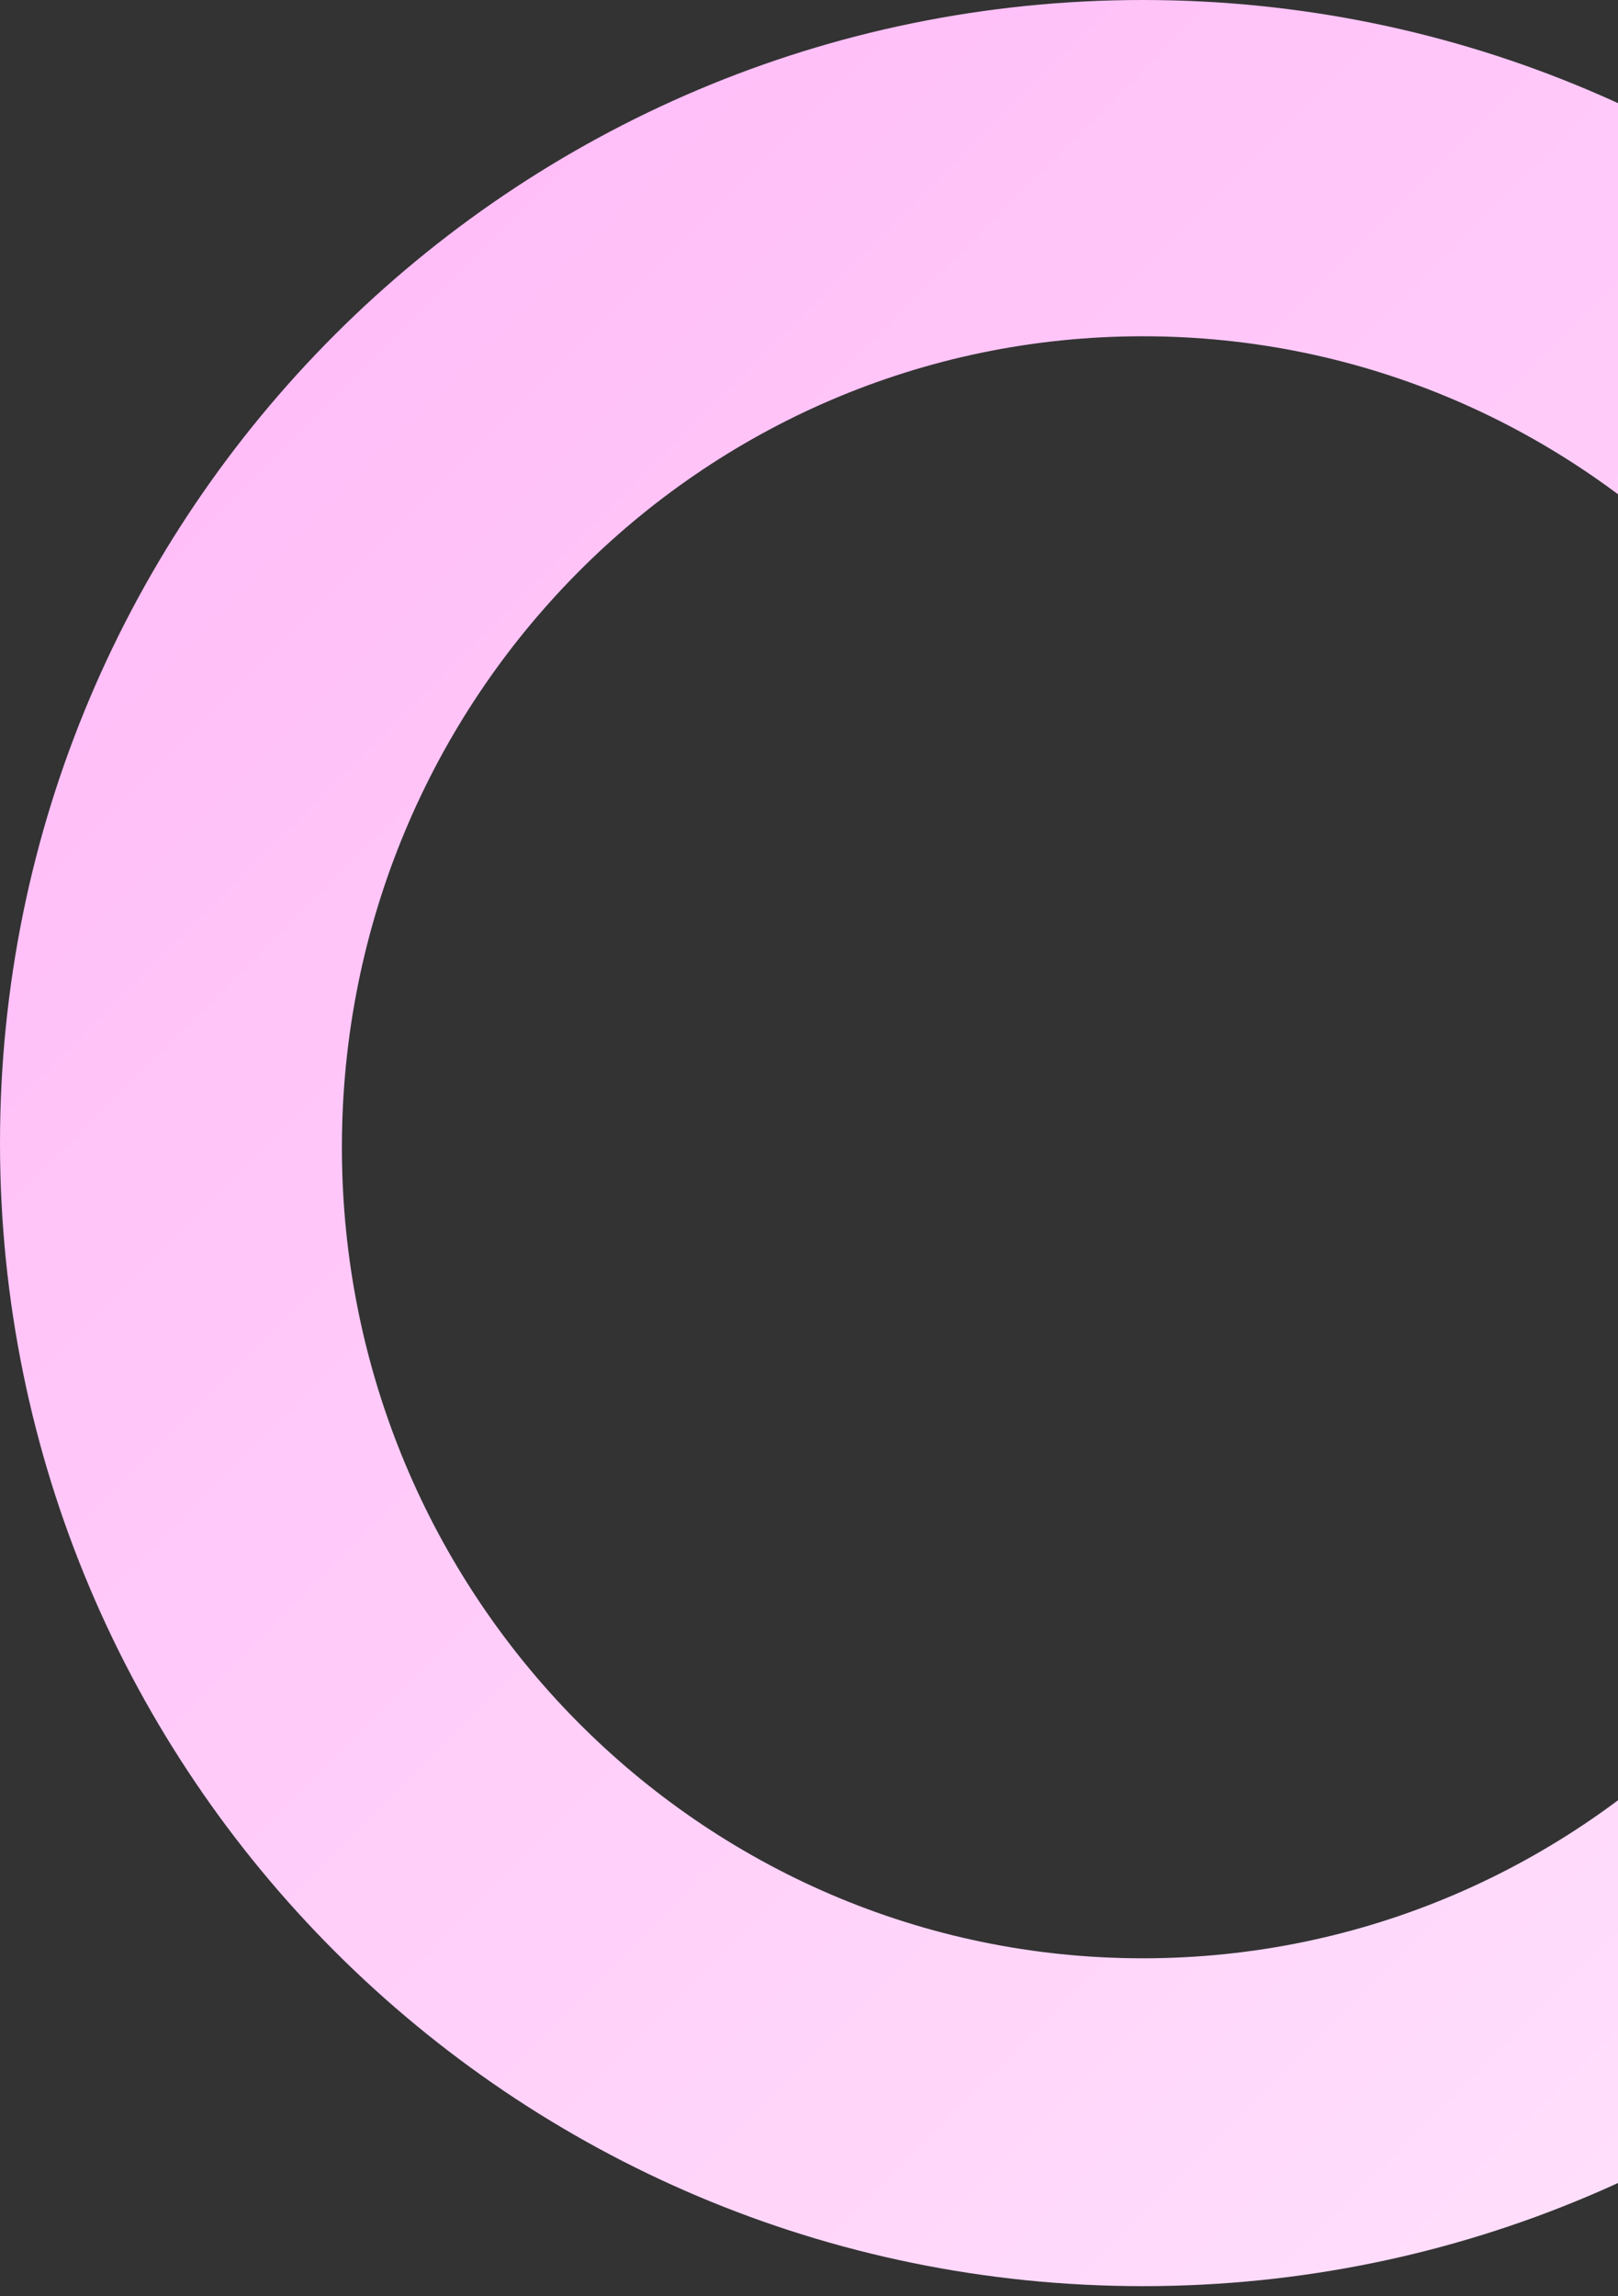 <svg width="117" height="166" viewBox="0 0 117 166" fill="none" xmlns="http://www.w3.org/2000/svg">
<rect x="0" y="0" width="117" height="166" fill="#333333" stroke="none"/>
<path fill-rule="evenodd" clip-rule="evenodd" d="M82.644 165.288C128.287 165.288 165.288 128.287 165.288 82.644C165.288 37.001 128.287 0 82.644 0C37.001 0 0 37.001 0 82.644C0 128.287 37.001 165.288 82.644 165.288ZM82.643 141.584C114.632 141.584 140.564 115.332 140.564 82.948C140.564 50.565 114.632 24.312 82.643 24.312C50.655 24.312 24.723 50.565 24.723 82.948C24.723 115.332 50.655 141.584 82.643 141.584Z" fill="url(#paint0_linear_1471_69109)"/>
<defs>
<linearGradient id="paint0_linear_1471_69109" x1="0" y1="0" x2="165.288" y2="165.288" gradientUnits="userSpaceOnUse">
<stop stop-color="#FFB7F7"/>
<stop offset="1" stop-color="#FFE6FC"/>
</linearGradient>
</defs>
</svg>
